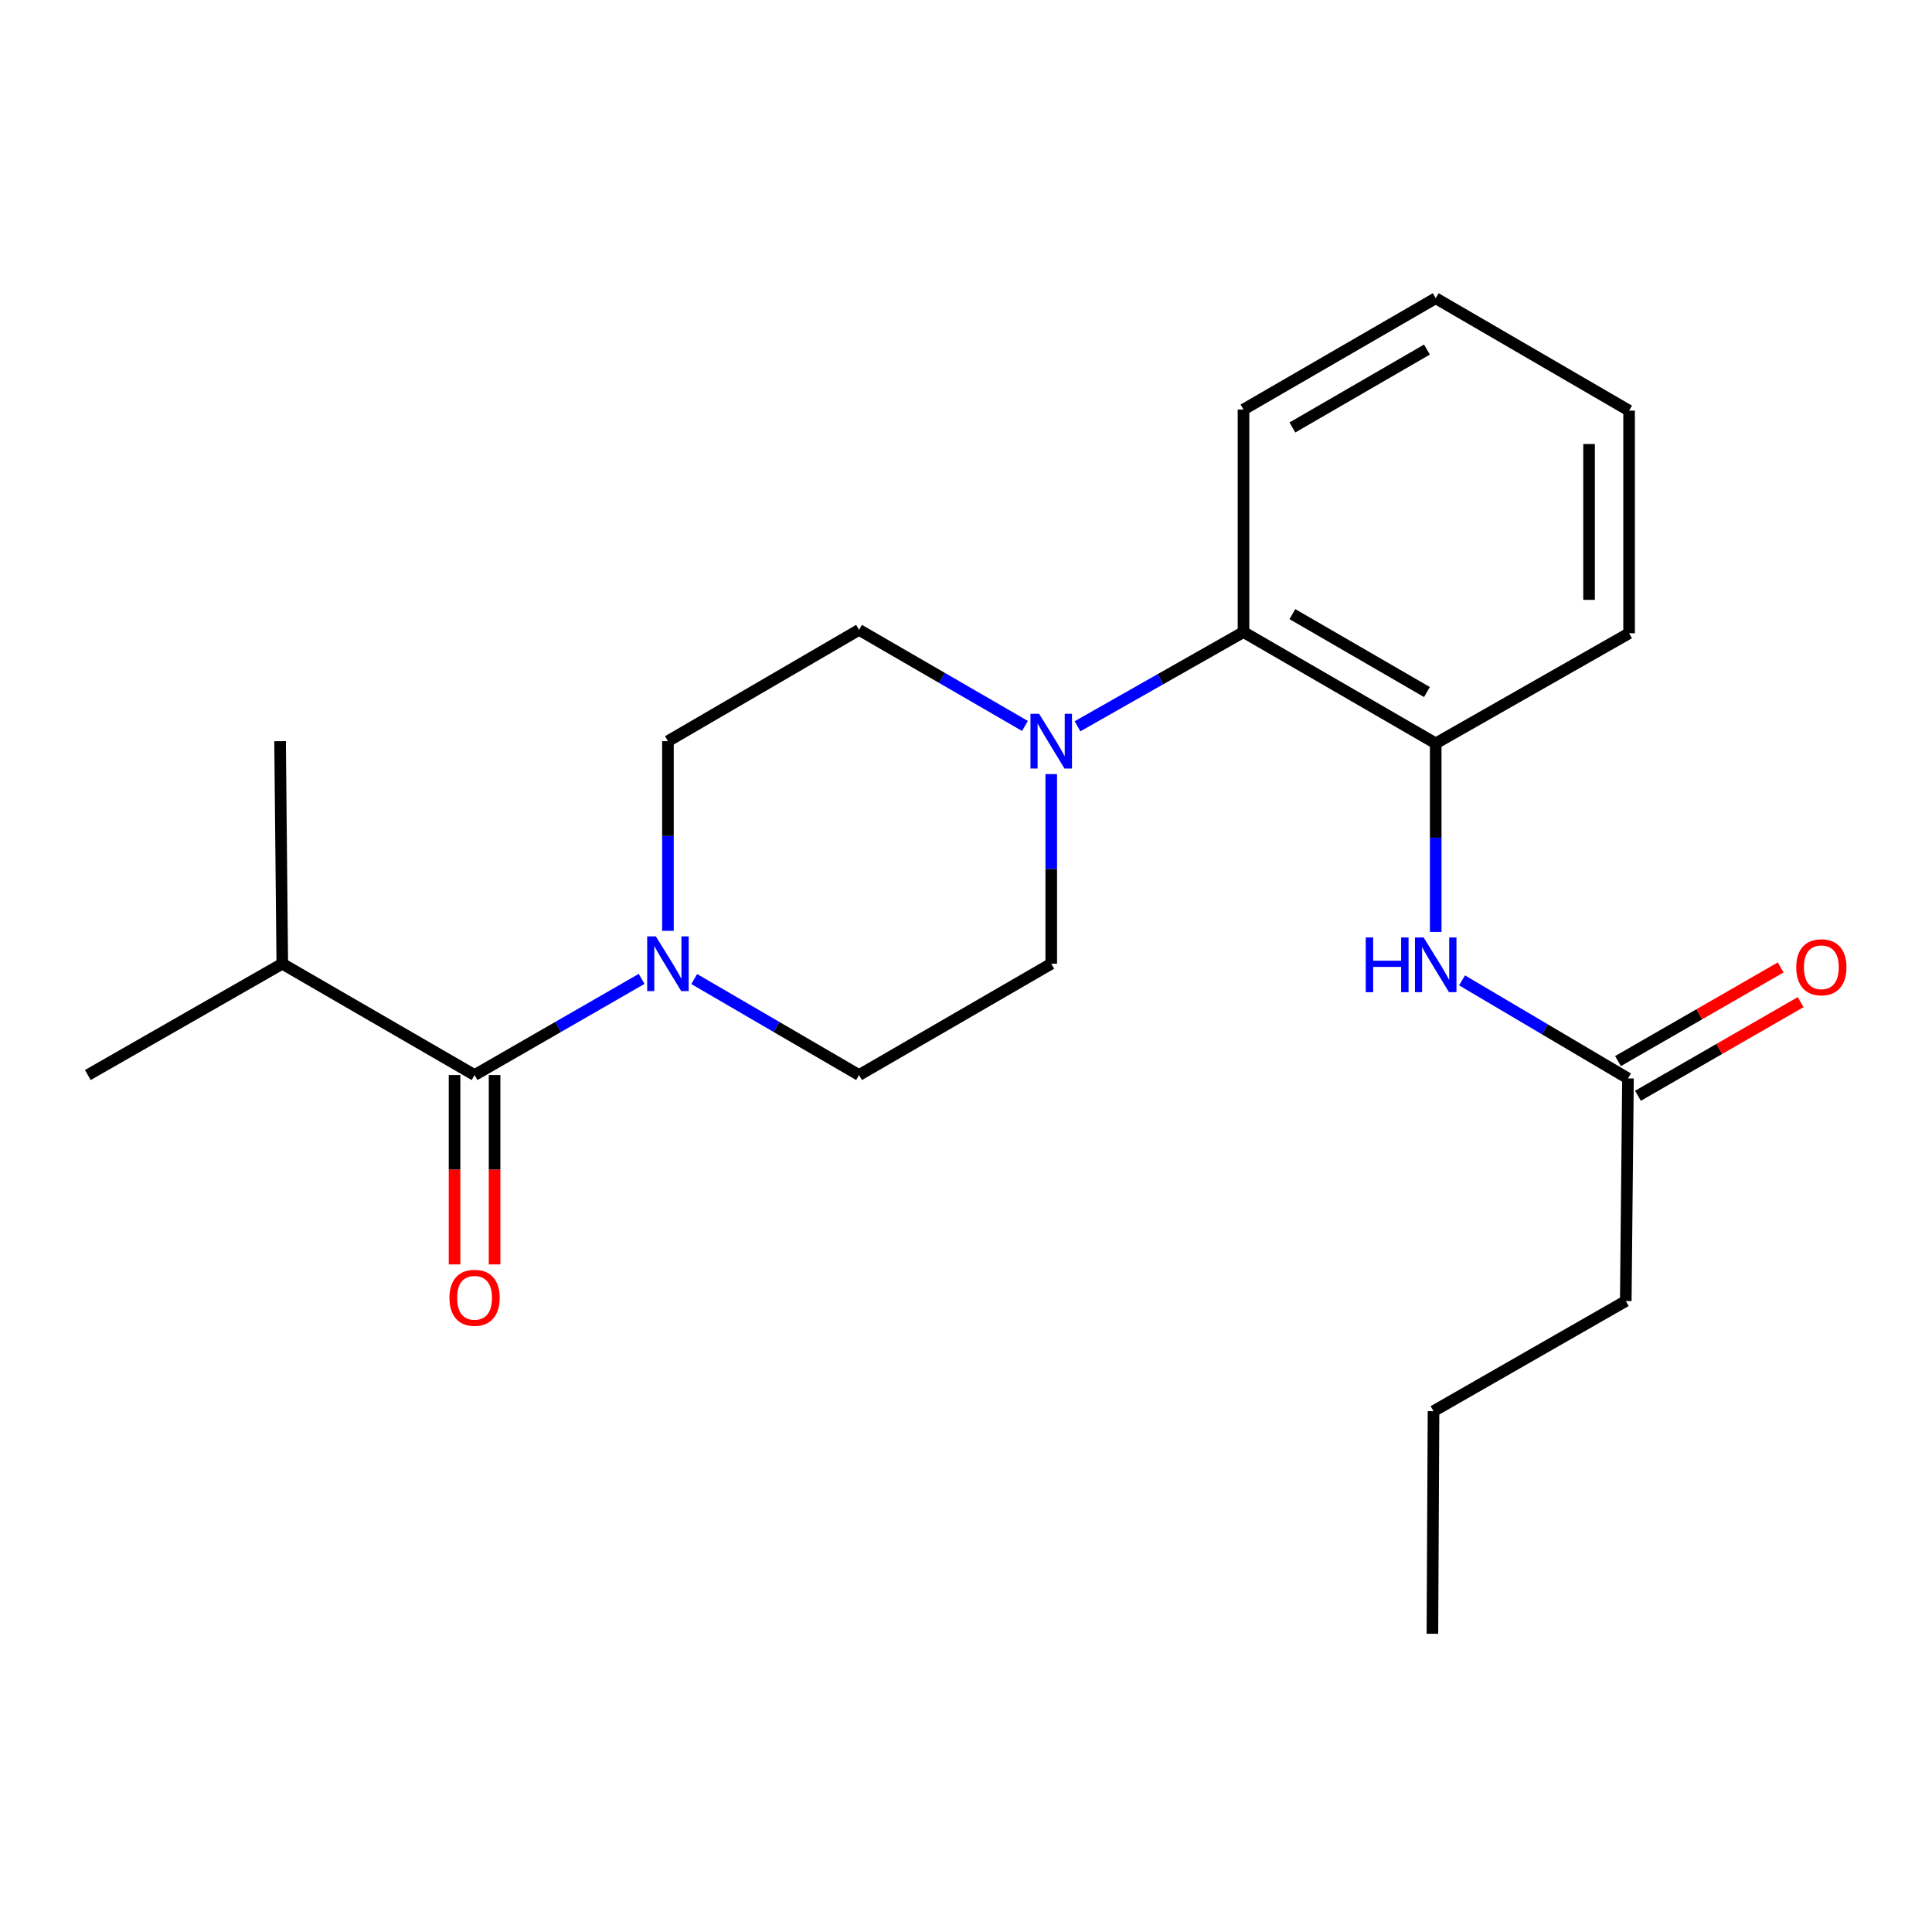 <?xml version='1.0' encoding='iso-8859-1'?>
<svg version='1.1' baseProfile='full'
              xmlns='http://www.w3.org/2000/svg'
                      xmlns:rdkit='http://www.rdkit.org/xml'
                      xmlns:xlink='http://www.w3.org/1999/xlink'
                  xml:space='preserve'
width='1000px' height='1000px' viewBox='0 0 1000 1000'>
<!-- END OF HEADER -->
<rect style='opacity:1.0;fill:#FFFFFF;stroke:none' width='1000' height='1000' x='0' y='0'> </rect>
<path class='bond-0' d='M 332.097,506.67 L 288.866,531.555' style='fill:none;fill-rule:evenodd;stroke:#0000FF;stroke-width:6px;stroke-linecap:butt;stroke-linejoin:miter;stroke-opacity:1' />
<path class='bond-0' d='M 288.866,531.555 L 245.634,556.439' style='fill:none;fill-rule:evenodd;stroke:#000000;stroke-width:6px;stroke-linecap:butt;stroke-linejoin:miter;stroke-opacity:1' />
<path class='bond-6' d='M 345.724,481.786 L 345.724,432.71' style='fill:none;fill-rule:evenodd;stroke:#0000FF;stroke-width:6px;stroke-linecap:butt;stroke-linejoin:miter;stroke-opacity:1' />
<path class='bond-6' d='M 345.724,432.71 L 345.724,383.633' style='fill:none;fill-rule:evenodd;stroke:#000000;stroke-width:6px;stroke-linecap:butt;stroke-linejoin:miter;stroke-opacity:1' />
<path class='bond-7' d='M 359.326,506.748 L 401.983,531.594' style='fill:none;fill-rule:evenodd;stroke:#0000FF;stroke-width:6px;stroke-linecap:butt;stroke-linejoin:miter;stroke-opacity:1' />
<path class='bond-7' d='M 401.983,531.594 L 444.64,556.439' style='fill:none;fill-rule:evenodd;stroke:#000000;stroke-width:6px;stroke-linecap:butt;stroke-linejoin:miter;stroke-opacity:1' />
<path class='bond-10' d='M 235.274,556.439 L 235.274,605.447' style='fill:none;fill-rule:evenodd;stroke:#000000;stroke-width:6px;stroke-linecap:butt;stroke-linejoin:miter;stroke-opacity:1' />
<path class='bond-10' d='M 235.274,605.447 L 235.274,654.455' style='fill:none;fill-rule:evenodd;stroke:#FF0000;stroke-width:6px;stroke-linecap:butt;stroke-linejoin:miter;stroke-opacity:1' />
<path class='bond-10' d='M 255.994,556.439 L 255.994,605.447' style='fill:none;fill-rule:evenodd;stroke:#000000;stroke-width:6px;stroke-linecap:butt;stroke-linejoin:miter;stroke-opacity:1' />
<path class='bond-10' d='M 255.994,605.447 L 255.994,654.455' style='fill:none;fill-rule:evenodd;stroke:#FF0000;stroke-width:6px;stroke-linecap:butt;stroke-linejoin:miter;stroke-opacity:1' />
<path class='bond-12' d='M 245.634,556.439 L 146.108,498.826' style='fill:none;fill-rule:evenodd;stroke:#000000;stroke-width:6px;stroke-linecap:butt;stroke-linejoin:miter;stroke-opacity:1' />
<path class='bond-1' d='M 544.12,400.673 L 544.12,449.749' style='fill:none;fill-rule:evenodd;stroke:#0000FF;stroke-width:6px;stroke-linecap:butt;stroke-linejoin:miter;stroke-opacity:1' />
<path class='bond-1' d='M 544.12,449.749 L 544.12,498.826' style='fill:none;fill-rule:evenodd;stroke:#000000;stroke-width:6px;stroke-linecap:butt;stroke-linejoin:miter;stroke-opacity:1' />
<path class='bond-3' d='M 557.72,375.915 L 600.677,351.537' style='fill:none;fill-rule:evenodd;stroke:#0000FF;stroke-width:6px;stroke-linecap:butt;stroke-linejoin:miter;stroke-opacity:1' />
<path class='bond-3' d='M 600.677,351.537 L 643.634,327.159' style='fill:none;fill-rule:evenodd;stroke:#000000;stroke-width:6px;stroke-linecap:butt;stroke-linejoin:miter;stroke-opacity:1' />
<path class='bond-22' d='M 530.506,375.749 L 487.573,350.884' style='fill:none;fill-rule:evenodd;stroke:#0000FF;stroke-width:6px;stroke-linecap:butt;stroke-linejoin:miter;stroke-opacity:1' />
<path class='bond-22' d='M 487.573,350.884 L 444.64,326.02' style='fill:none;fill-rule:evenodd;stroke:#000000;stroke-width:6px;stroke-linecap:butt;stroke-linejoin:miter;stroke-opacity:1' />
<path class='bond-2' d='M 743.125,384.773 L 643.634,327.159' style='fill:none;fill-rule:evenodd;stroke:#000000;stroke-width:6px;stroke-linecap:butt;stroke-linejoin:miter;stroke-opacity:1' />
<path class='bond-2' d='M 738.585,358.2 L 668.941,317.871' style='fill:none;fill-rule:evenodd;stroke:#000000;stroke-width:6px;stroke-linecap:butt;stroke-linejoin:miter;stroke-opacity:1' />
<path class='bond-4' d='M 743.125,384.773 L 743.125,433.569' style='fill:none;fill-rule:evenodd;stroke:#000000;stroke-width:6px;stroke-linecap:butt;stroke-linejoin:miter;stroke-opacity:1' />
<path class='bond-4' d='M 743.125,433.569 L 743.125,482.364' style='fill:none;fill-rule:evenodd;stroke:#0000FF;stroke-width:6px;stroke-linecap:butt;stroke-linejoin:miter;stroke-opacity:1' />
<path class='bond-13' d='M 743.125,384.773 L 843.215,327.769' style='fill:none;fill-rule:evenodd;stroke:#000000;stroke-width:6px;stroke-linecap:butt;stroke-linejoin:miter;stroke-opacity:1' />
<path class='bond-14' d='M 643.634,327.159 L 643.634,211.967' style='fill:none;fill-rule:evenodd;stroke:#000000;stroke-width:6px;stroke-linecap:butt;stroke-linejoin:miter;stroke-opacity:1' />
<path class='bond-5' d='M 756.755,507.443 L 799.697,532.816' style='fill:none;fill-rule:evenodd;stroke:#0000FF;stroke-width:6px;stroke-linecap:butt;stroke-linejoin:miter;stroke-opacity:1' />
<path class='bond-5' d='M 799.697,532.816 L 842.639,558.189' style='fill:none;fill-rule:evenodd;stroke:#000000;stroke-width:6px;stroke-linecap:butt;stroke-linejoin:miter;stroke-opacity:1' />
<path class='bond-11' d='M 847.808,567.168 L 889.909,542.934' style='fill:none;fill-rule:evenodd;stroke:#000000;stroke-width:6px;stroke-linecap:butt;stroke-linejoin:miter;stroke-opacity:1' />
<path class='bond-11' d='M 889.909,542.934 L 932.01,518.699' style='fill:none;fill-rule:evenodd;stroke:#FF0000;stroke-width:6px;stroke-linecap:butt;stroke-linejoin:miter;stroke-opacity:1' />
<path class='bond-11' d='M 837.471,549.21 L 879.572,524.976' style='fill:none;fill-rule:evenodd;stroke:#000000;stroke-width:6px;stroke-linecap:butt;stroke-linejoin:miter;stroke-opacity:1' />
<path class='bond-11' d='M 879.572,524.976 L 921.674,500.742' style='fill:none;fill-rule:evenodd;stroke:#FF0000;stroke-width:6px;stroke-linecap:butt;stroke-linejoin:miter;stroke-opacity:1' />
<path class='bond-15' d='M 842.639,558.189 L 841.5,673.405' style='fill:none;fill-rule:evenodd;stroke:#000000;stroke-width:6px;stroke-linecap:butt;stroke-linejoin:miter;stroke-opacity:1' />
<path class='bond-8' d='M 345.724,383.633 L 444.64,326.02' style='fill:none;fill-rule:evenodd;stroke:#000000;stroke-width:6px;stroke-linecap:butt;stroke-linejoin:miter;stroke-opacity:1' />
<path class='bond-9' d='M 444.64,556.439 L 544.12,498.826' style='fill:none;fill-rule:evenodd;stroke:#000000;stroke-width:6px;stroke-linecap:butt;stroke-linejoin:miter;stroke-opacity:1' />
<path class='bond-16' d='M 146.108,498.826 L 144.969,383.633' style='fill:none;fill-rule:evenodd;stroke:#000000;stroke-width:6px;stroke-linecap:butt;stroke-linejoin:miter;stroke-opacity:1' />
<path class='bond-17' d='M 146.108,498.826 L 45.455,556.439' style='fill:none;fill-rule:evenodd;stroke:#000000;stroke-width:6px;stroke-linecap:butt;stroke-linejoin:miter;stroke-opacity:1' />
<path class='bond-23' d='M 843.215,327.769 L 843.215,212.542' style='fill:none;fill-rule:evenodd;stroke:#000000;stroke-width:6px;stroke-linecap:butt;stroke-linejoin:miter;stroke-opacity:1' />
<path class='bond-23' d='M 822.495,310.485 L 822.495,229.826' style='fill:none;fill-rule:evenodd;stroke:#000000;stroke-width:6px;stroke-linecap:butt;stroke-linejoin:miter;stroke-opacity:1' />
<path class='bond-20' d='M 643.634,211.967 L 743.125,154.365' style='fill:none;fill-rule:evenodd;stroke:#000000;stroke-width:6px;stroke-linecap:butt;stroke-linejoin:miter;stroke-opacity:1' />
<path class='bond-20' d='M 668.939,221.258 L 738.583,180.937' style='fill:none;fill-rule:evenodd;stroke:#000000;stroke-width:6px;stroke-linecap:butt;stroke-linejoin:miter;stroke-opacity:1' />
<path class='bond-18' d='M 841.5,673.405 L 741.985,730.42' style='fill:none;fill-rule:evenodd;stroke:#000000;stroke-width:6px;stroke-linecap:butt;stroke-linejoin:miter;stroke-opacity:1' />
<path class='bond-21' d='M 741.985,730.42 L 741.41,845.635' style='fill:none;fill-rule:evenodd;stroke:#000000;stroke-width:6px;stroke-linecap:butt;stroke-linejoin:miter;stroke-opacity:1' />
<path class='bond-19' d='M 843.215,212.542 L 743.125,154.365' style='fill:none;fill-rule:evenodd;stroke:#000000;stroke-width:6px;stroke-linecap:butt;stroke-linejoin:miter;stroke-opacity:1' />
<path  class='atom-0' d='M 339.464 484.666
L 348.744 499.666
Q 349.664 501.146, 351.144 503.826
Q 352.624 506.506, 352.704 506.666
L 352.704 484.666
L 356.464 484.666
L 356.464 512.986
L 352.584 512.986
L 342.624 496.586
Q 341.464 494.666, 340.224 492.466
Q 339.024 490.266, 338.664 489.586
L 338.664 512.986
L 334.984 512.986
L 334.984 484.666
L 339.464 484.666
' fill='#0000FF'/>
<path  class='atom-2' d='M 537.86 369.473
L 547.14 384.473
Q 548.06 385.953, 549.54 388.633
Q 551.02 391.313, 551.1 391.473
L 551.1 369.473
L 554.86 369.473
L 554.86 397.793
L 550.98 397.793
L 541.02 381.393
Q 539.86 379.473, 538.62 377.273
Q 537.42 375.073, 537.06 374.393
L 537.06 397.793
L 533.38 397.793
L 533.38 369.473
L 537.86 369.473
' fill='#0000FF'/>
<path  class='atom-5' d='M 706.905 485.23
L 710.745 485.23
L 710.745 497.27
L 725.225 497.27
L 725.225 485.23
L 729.065 485.23
L 729.065 513.55
L 725.225 513.55
L 725.225 500.47
L 710.745 500.47
L 710.745 513.55
L 706.905 513.55
L 706.905 485.23
' fill='#0000FF'/>
<path  class='atom-5' d='M 736.865 485.23
L 746.145 500.23
Q 747.065 501.71, 748.545 504.39
Q 750.025 507.07, 750.105 507.23
L 750.105 485.23
L 753.865 485.23
L 753.865 513.55
L 749.985 513.55
L 740.025 497.15
Q 738.865 495.23, 737.625 493.03
Q 736.425 490.83, 736.065 490.15
L 736.065 513.55
L 732.385 513.55
L 732.385 485.23
L 736.865 485.23
' fill='#0000FF'/>
<path  class='atom-11' d='M 232.634 671.735
Q 232.634 664.935, 235.994 661.135
Q 239.354 657.335, 245.634 657.335
Q 251.914 657.335, 255.274 661.135
Q 258.634 664.935, 258.634 671.735
Q 258.634 678.615, 255.234 682.535
Q 251.834 686.415, 245.634 686.415
Q 239.394 686.415, 235.994 682.535
Q 232.634 678.655, 232.634 671.735
M 245.634 683.215
Q 249.954 683.215, 252.274 680.335
Q 254.634 677.415, 254.634 671.735
Q 254.634 666.175, 252.274 663.375
Q 249.954 660.535, 245.634 660.535
Q 241.314 660.535, 238.954 663.335
Q 236.634 666.135, 236.634 671.735
Q 236.634 677.455, 238.954 680.335
Q 241.314 683.215, 245.634 683.215
' fill='#FF0000'/>
<path  class='atom-12' d='M 929.729 500.656
Q 929.729 493.856, 933.089 490.056
Q 936.449 486.256, 942.729 486.256
Q 949.009 486.256, 952.369 490.056
Q 955.729 493.856, 955.729 500.656
Q 955.729 507.536, 952.329 511.456
Q 948.929 515.336, 942.729 515.336
Q 936.489 515.336, 933.089 511.456
Q 929.729 507.576, 929.729 500.656
M 942.729 512.136
Q 947.049 512.136, 949.369 509.256
Q 951.729 506.336, 951.729 500.656
Q 951.729 495.096, 949.369 492.296
Q 947.049 489.456, 942.729 489.456
Q 938.409 489.456, 936.049 492.256
Q 933.729 495.056, 933.729 500.656
Q 933.729 506.376, 936.049 509.256
Q 938.409 512.136, 942.729 512.136
' fill='#FF0000'/>
</svg>
